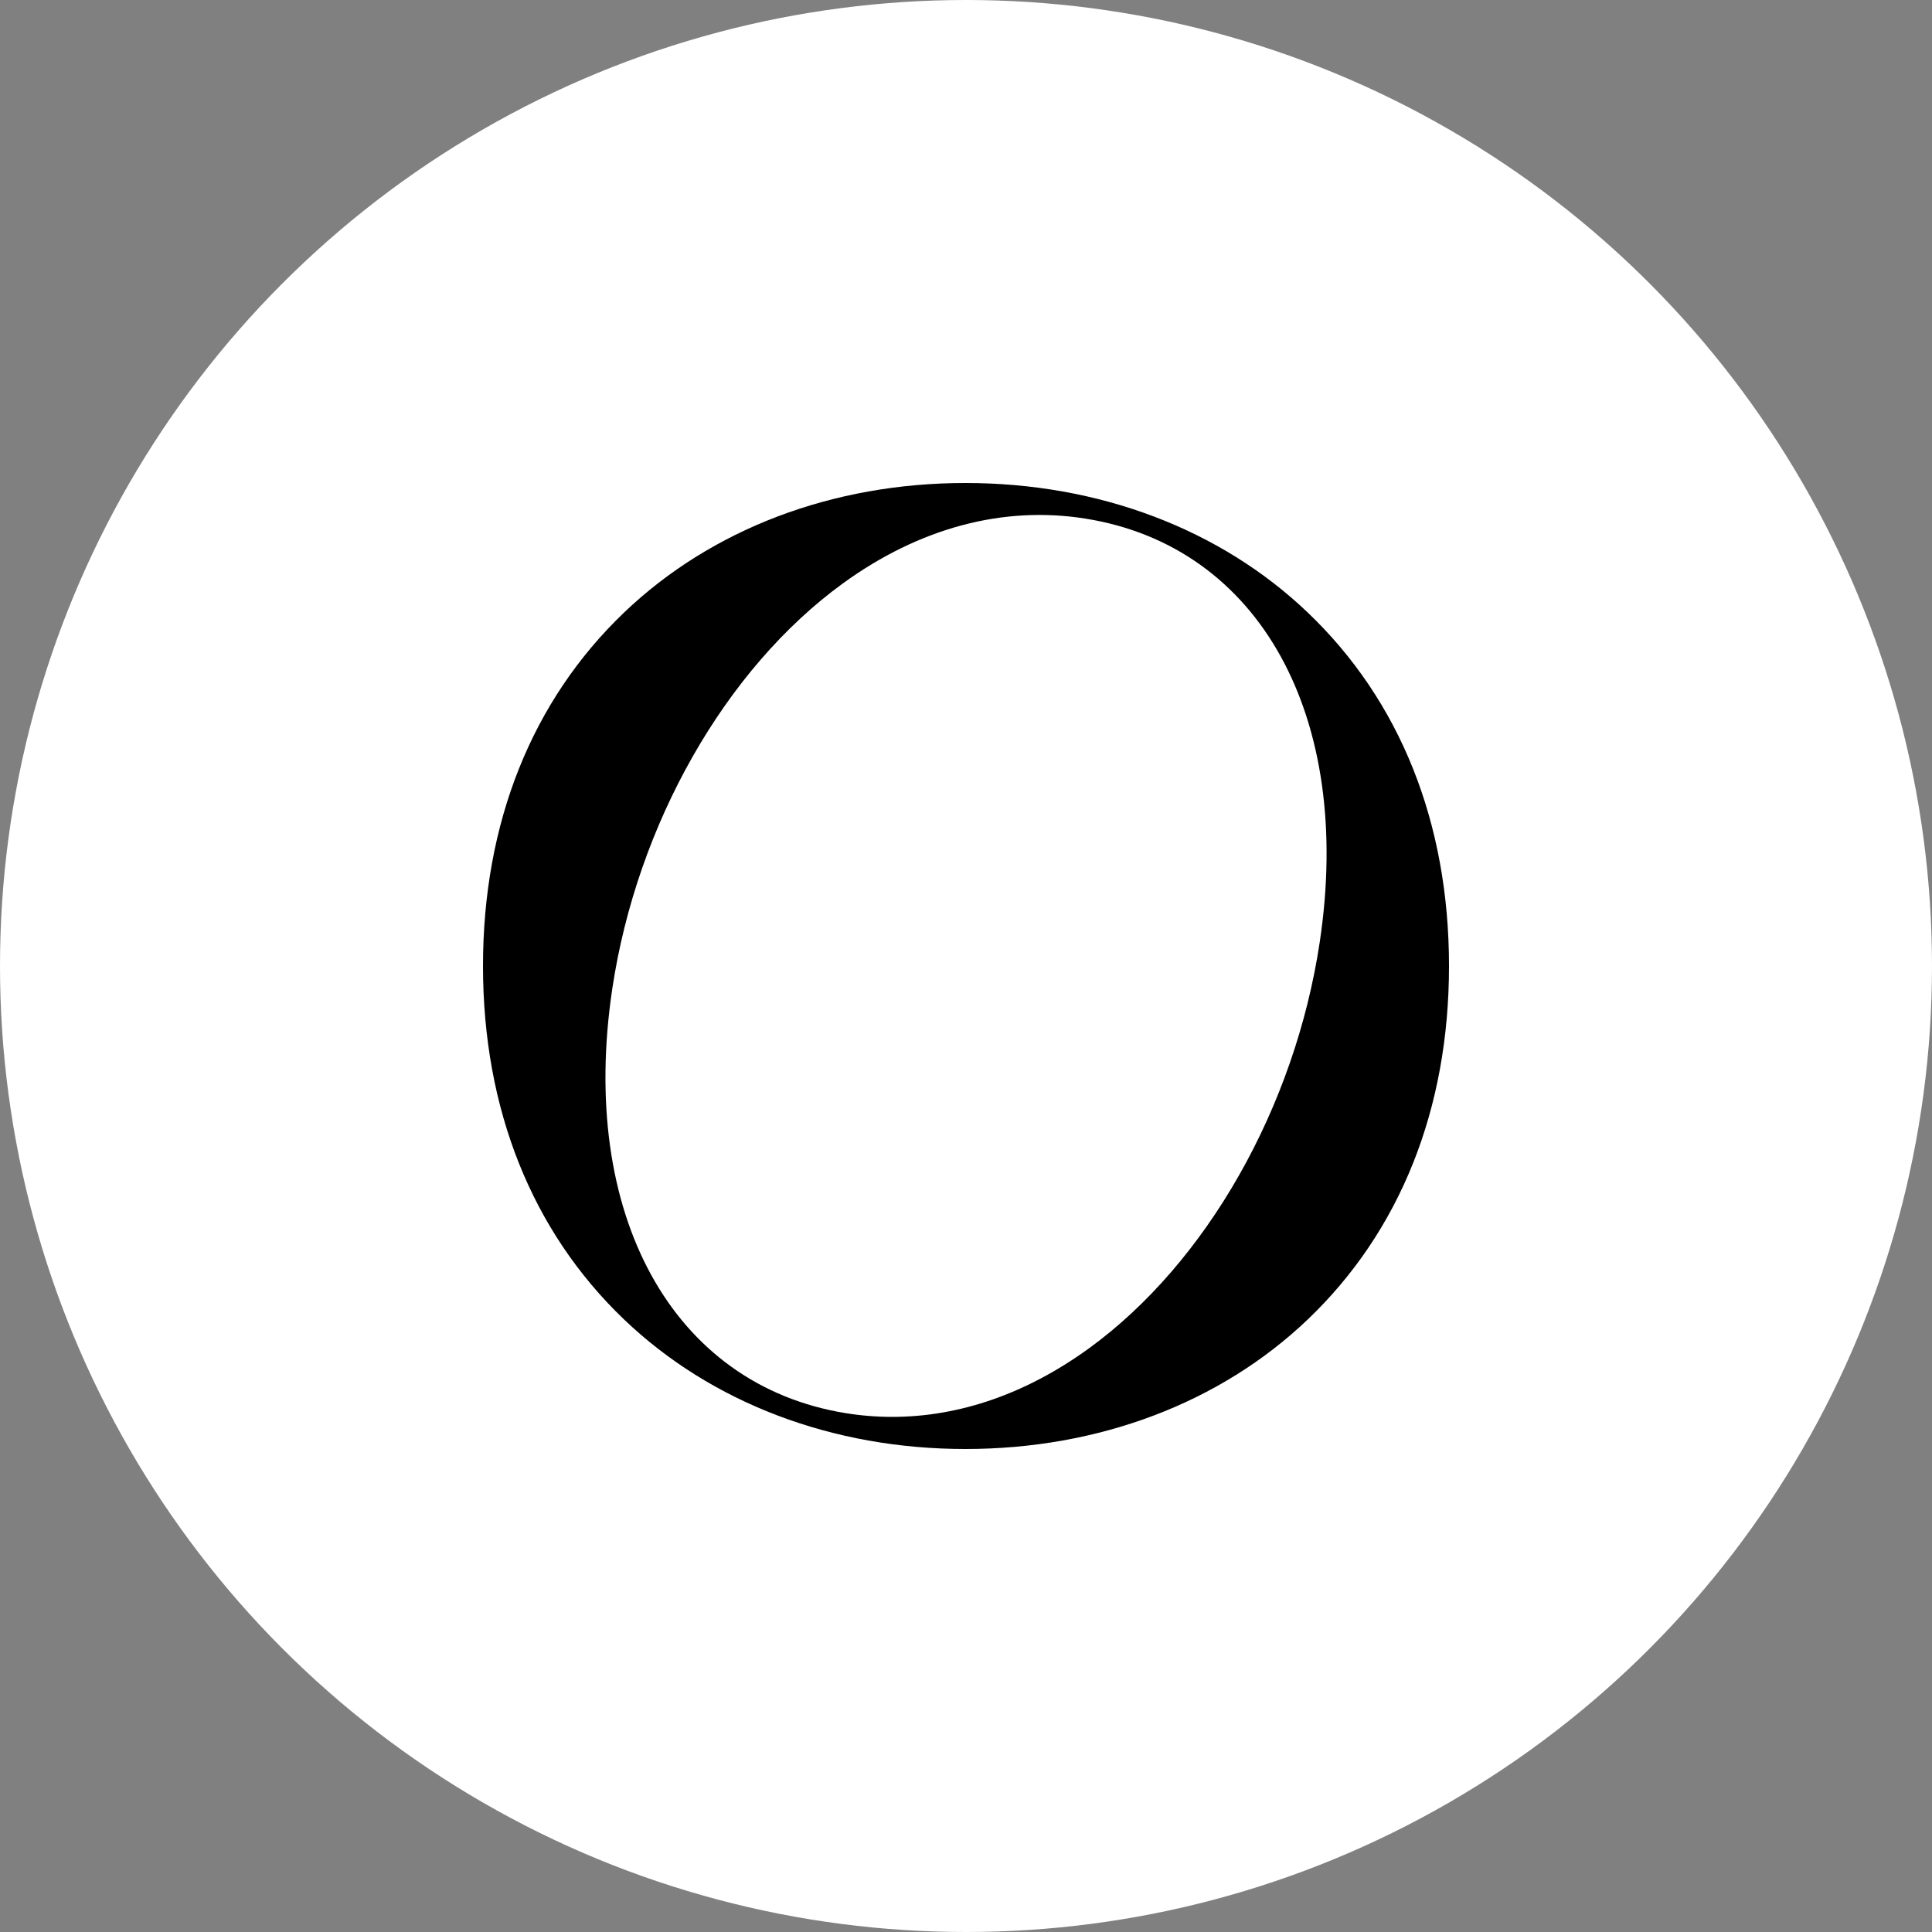 <?xml version="1.0" encoding="UTF-8"?> <svg xmlns="http://www.w3.org/2000/svg" width="32" height="32" viewBox="0 0 32 32" fill="none"><rect x="0" y="0" width="32" height="32" fill="#808080" stroke="none"/> <circle cx="16" cy="16" r="16" fill="white"></circle> <path d="M15.989 24C18.197 24 20.21 23.238 21.66 21.855C23.191 20.393 24 18.368 24 16C24 13.63 23.191 11.606 21.66 10.145C20.21 8.761 18.197 8 15.989 8C13.791 8 11.784 8.762 10.337 10.145C8.808 11.607 8 13.632 8 16C8 18.368 8.808 20.393 10.337 21.855C11.784 23.238 13.791 24 15.989 24ZM10.142 16.372C10.552 13.648 12.014 11.079 13.958 9.665C15.228 8.742 16.62 8.371 17.985 8.591C20.863 9.053 22.42 11.871 21.859 15.604C21.448 18.341 19.983 20.92 18.035 22.334C17.004 23.082 15.892 23.468 14.779 23.468C14.523 23.468 14.267 23.448 14.012 23.407C11.136 22.944 9.58 20.117 10.142 16.372Z" fill="black"></path> </svg> 